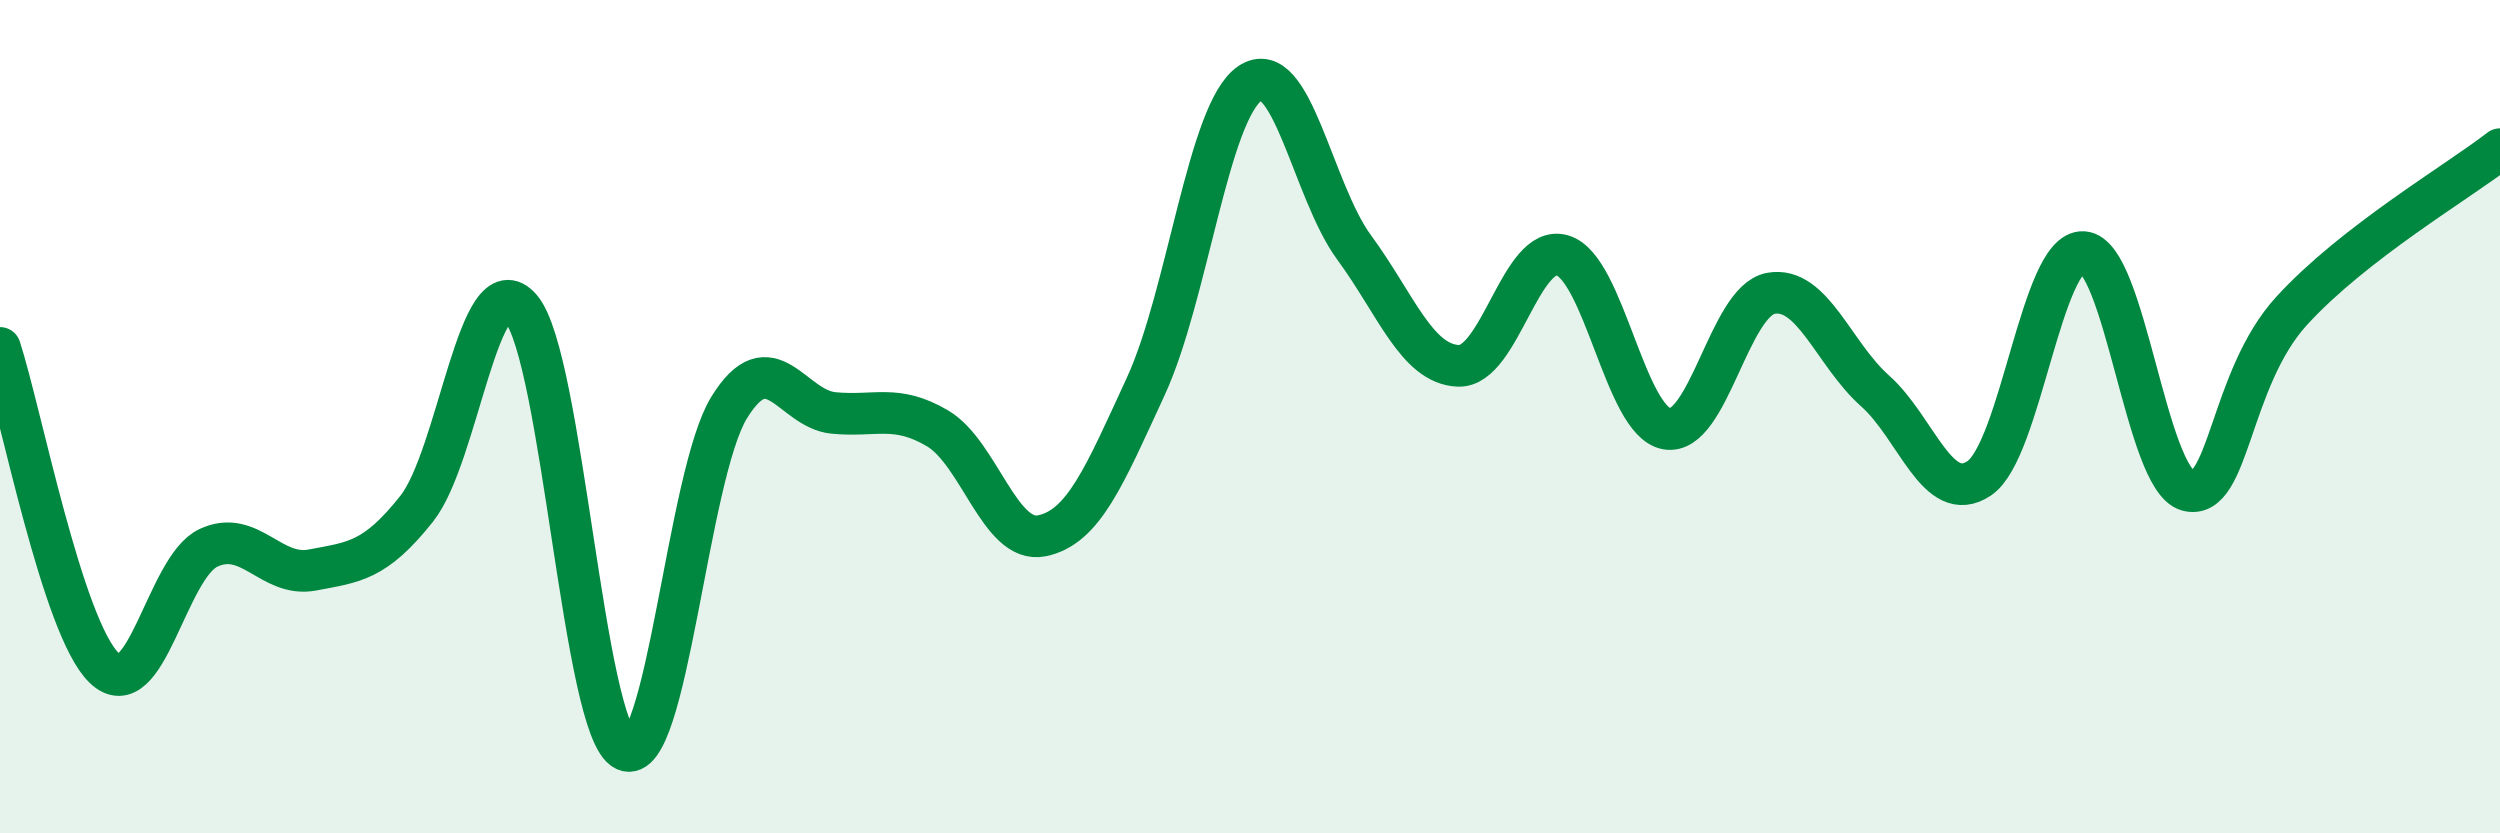 
    <svg width="60" height="20" viewBox="0 0 60 20" xmlns="http://www.w3.org/2000/svg">
      <path
        d="M 0,8.35 C 0.5,9.89 1.5,15.07 2.5,16.03 C 3.5,16.99 4,13.62 5,13.15 C 6,12.68 6.5,13.87 7.5,13.68 C 8.5,13.49 9,13.47 10,12.21 C 11,10.95 11.5,6.24 12.5,7.4 C 13.5,8.56 14,17.52 15,18 C 16,18.48 16.5,11.4 17.5,9.78 C 18.5,8.16 19,9.81 20,9.91 C 21,10.01 21.5,9.69 22.5,10.28 C 23.5,10.87 24,13.06 25,12.86 C 26,12.66 26.5,11.44 27.5,9.27 C 28.5,7.1 29,2.67 30,2 C 31,1.33 31.5,4.58 32.5,5.94 C 33.5,7.3 34,8.74 35,8.78 C 36,8.82 36.5,5.83 37.5,6.13 C 38.5,6.43 39,10.11 40,10.29 C 41,10.47 41.5,7.22 42.5,7.04 C 43.5,6.86 44,8.49 45,9.38 C 46,10.27 46.5,12.15 47.5,11.48 C 48.5,10.81 49,5.99 50,6.05 C 51,6.11 51.5,11.49 52.5,11.77 C 53.5,12.05 53.5,9.1 55,7.46 C 56.5,5.82 59,4.36 60,3.58L60 20L0 20Z"
        fill="#008740"
        opacity="0.1"
        stroke-linecap="round"
        stroke-linejoin="round"
      />
      <path
        d="M 0,8.35 C 0.5,9.89 1.5,15.07 2.5,16.03 C 3.5,16.99 4,13.62 5,13.15 C 6,12.68 6.5,13.87 7.5,13.68 C 8.5,13.49 9,13.47 10,12.21 C 11,10.95 11.5,6.24 12.5,7.4 C 13.5,8.56 14,17.52 15,18 C 16,18.48 16.5,11.4 17.5,9.78 C 18.5,8.16 19,9.81 20,9.91 C 21,10.01 21.5,9.69 22.5,10.28 C 23.5,10.87 24,13.06 25,12.86 C 26,12.66 26.5,11.44 27.5,9.27 C 28.5,7.1 29,2.67 30,2 C 31,1.33 31.5,4.58 32.5,5.94 C 33.5,7.3 34,8.74 35,8.78 C 36,8.82 36.5,5.83 37.5,6.13 C 38.5,6.43 39,10.11 40,10.29 C 41,10.47 41.5,7.22 42.5,7.04 C 43.5,6.86 44,8.49 45,9.38 C 46,10.27 46.5,12.15 47.5,11.48 C 48.5,10.81 49,5.99 50,6.05 C 51,6.11 51.5,11.49 52.5,11.77 C 53.5,12.05 53.5,9.1 55,7.46 C 56.5,5.82 59,4.36 60,3.58"
        stroke="#008740"
        stroke-width="1"
        fill="none"
        stroke-linecap="round"
        stroke-linejoin="round"
      />
    </svg>
  